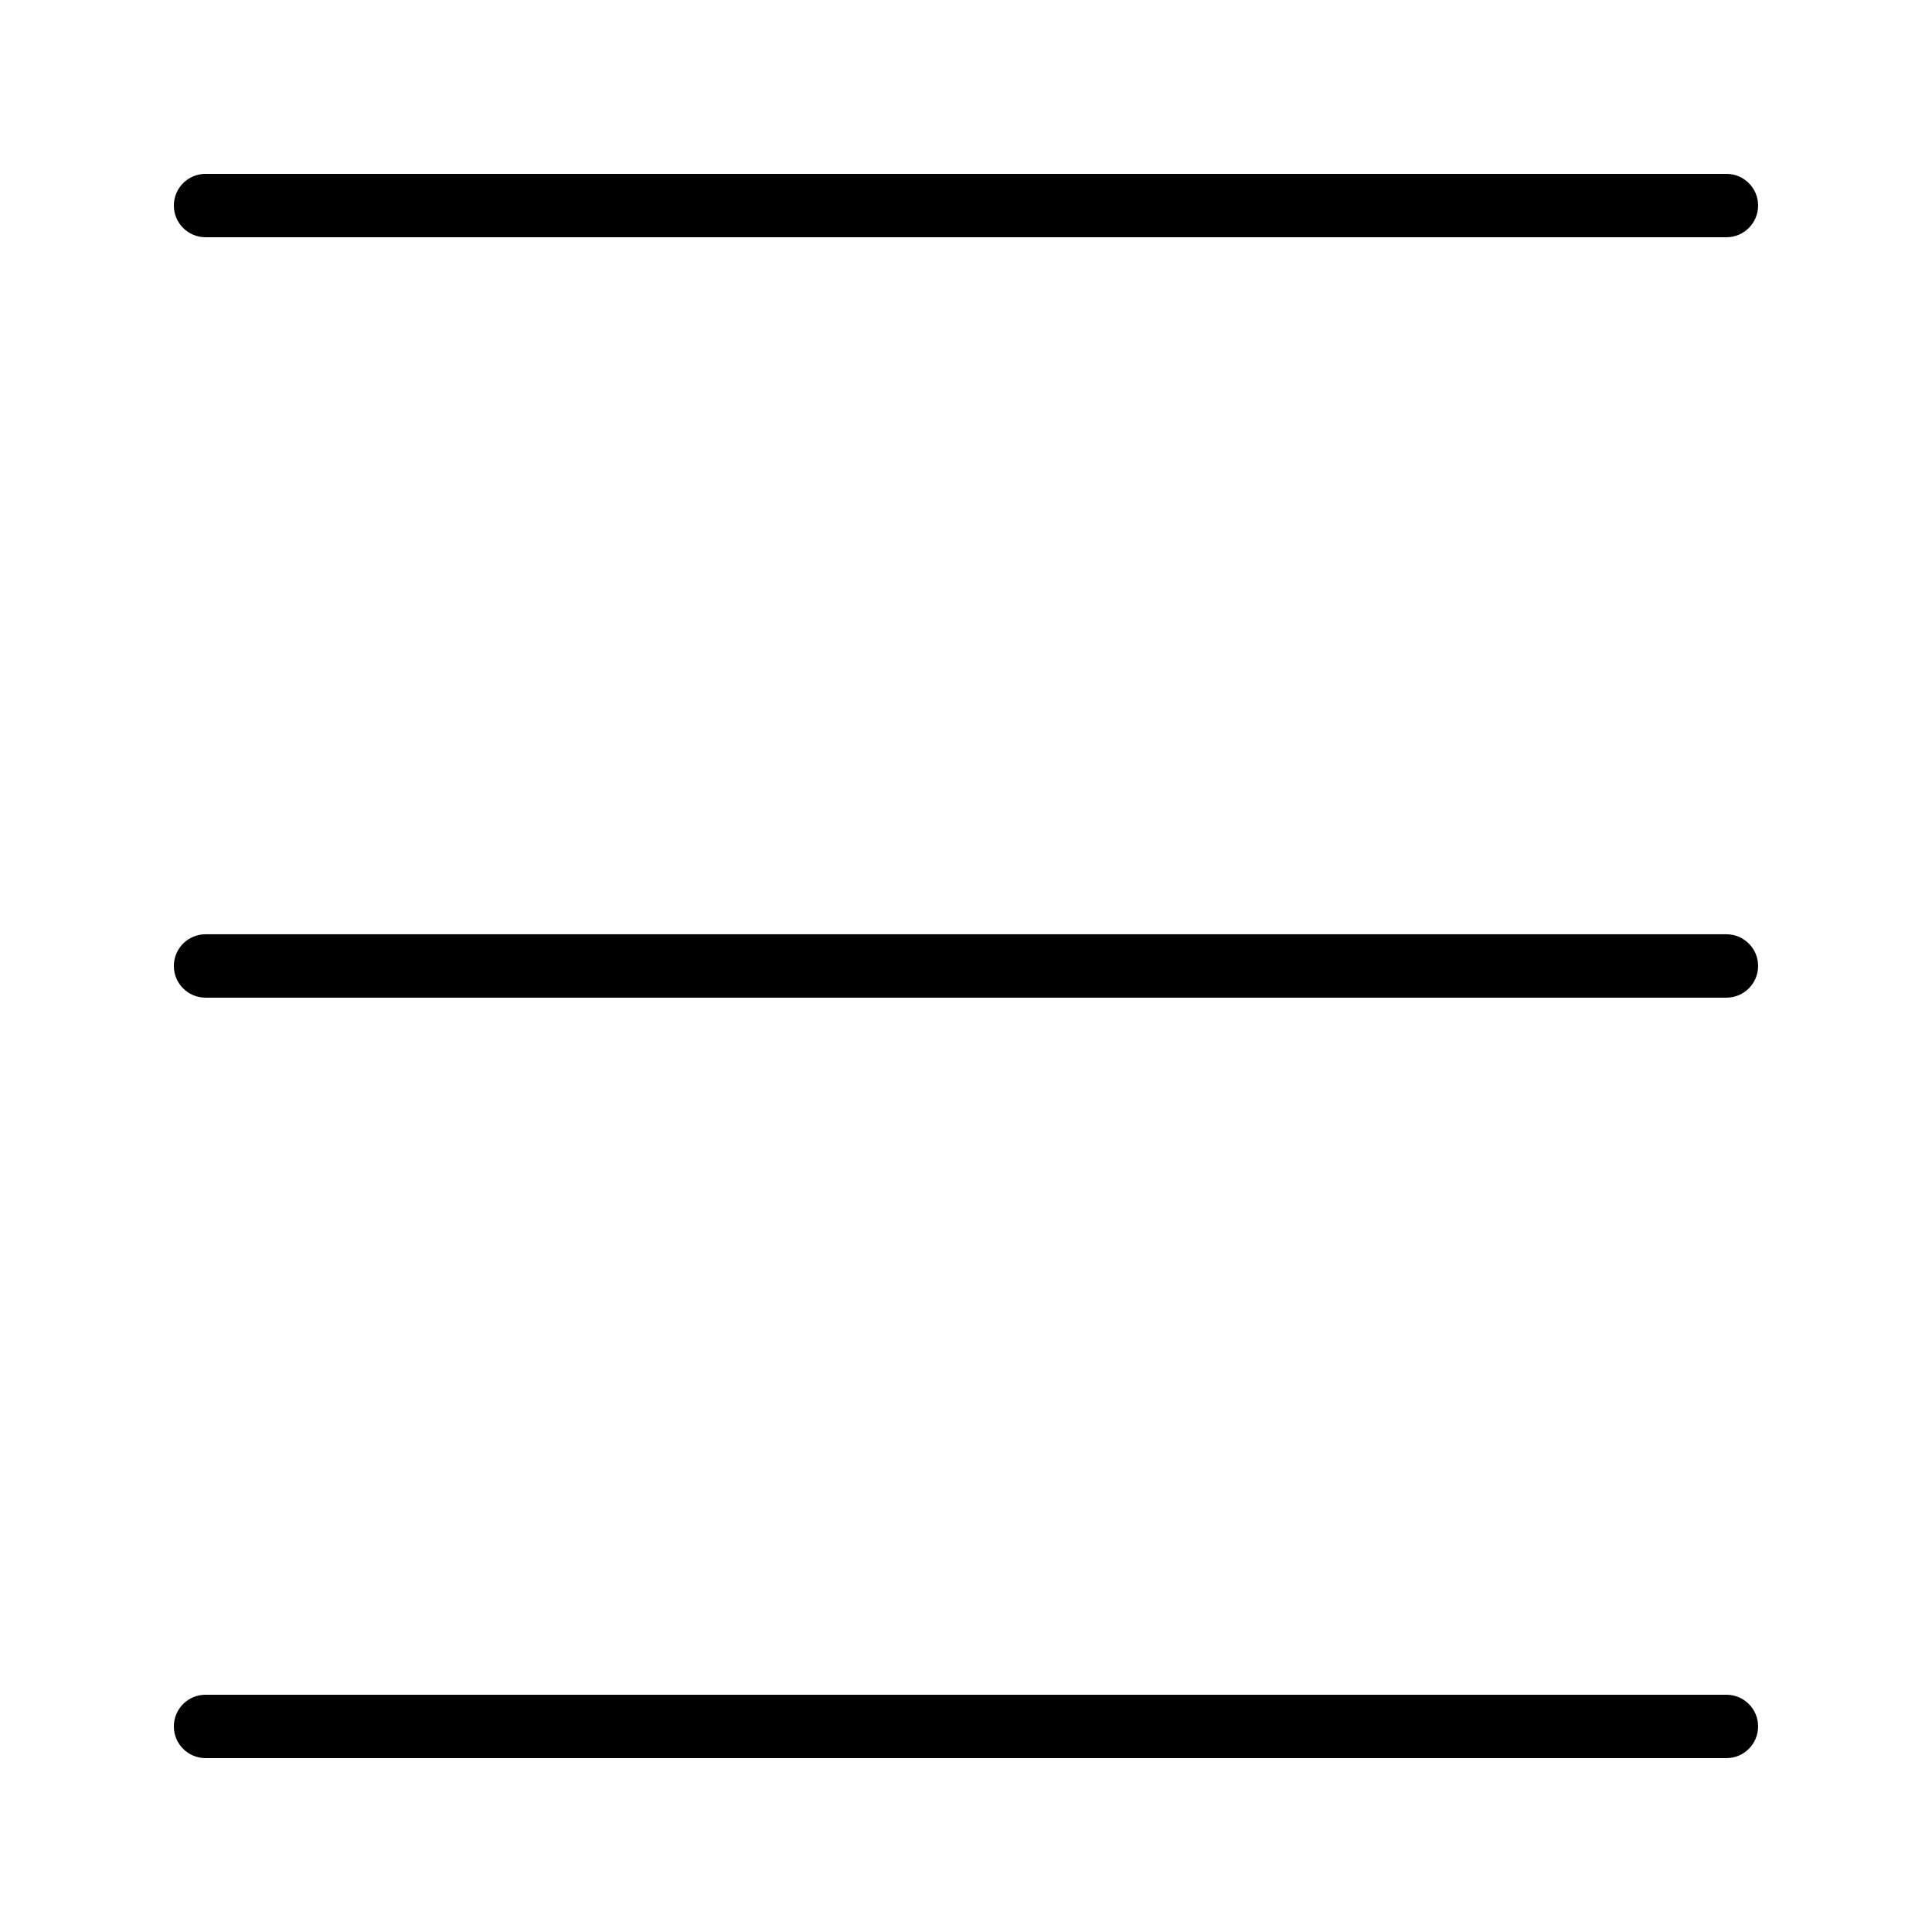 <?xml version="1.0" encoding="UTF-8"?>
<!-- Uploaded to: SVG Repo, www.svgrepo.com, Generator: SVG Repo Mixer Tools -->
<svg fill="#000000" width="800px" height="800px" version="1.1" viewBox="144 144 512 512" xmlns="http://www.w3.org/2000/svg">
 <g>
  <path d="m601.52 206.87h-403.05c-4.637 0-8.398-3.758-8.398-8.398 0-4.637 3.758-8.398 8.398-8.398h403.05c4.637 0 8.398 3.758 8.398 8.398-0.004 4.641-3.762 8.398-8.398 8.398z"/>
  <path d="m601.52 408.39h-403.05c-4.637 0-8.398-3.762-8.398-8.398 0-4.637 3.758-8.398 8.398-8.398h403.05c4.637 0 8.398 3.758 8.398 8.398-0.004 4.641-3.762 8.398-8.398 8.398z"/>
  <path d="m601.52 609.92h-403.05c-4.637 0-8.398-3.762-8.398-8.398s3.758-8.398 8.398-8.398h403.05c4.637 0 8.398 3.762 8.398 8.398-0.004 4.641-3.762 8.398-8.398 8.398z"/>
 </g>
</svg>